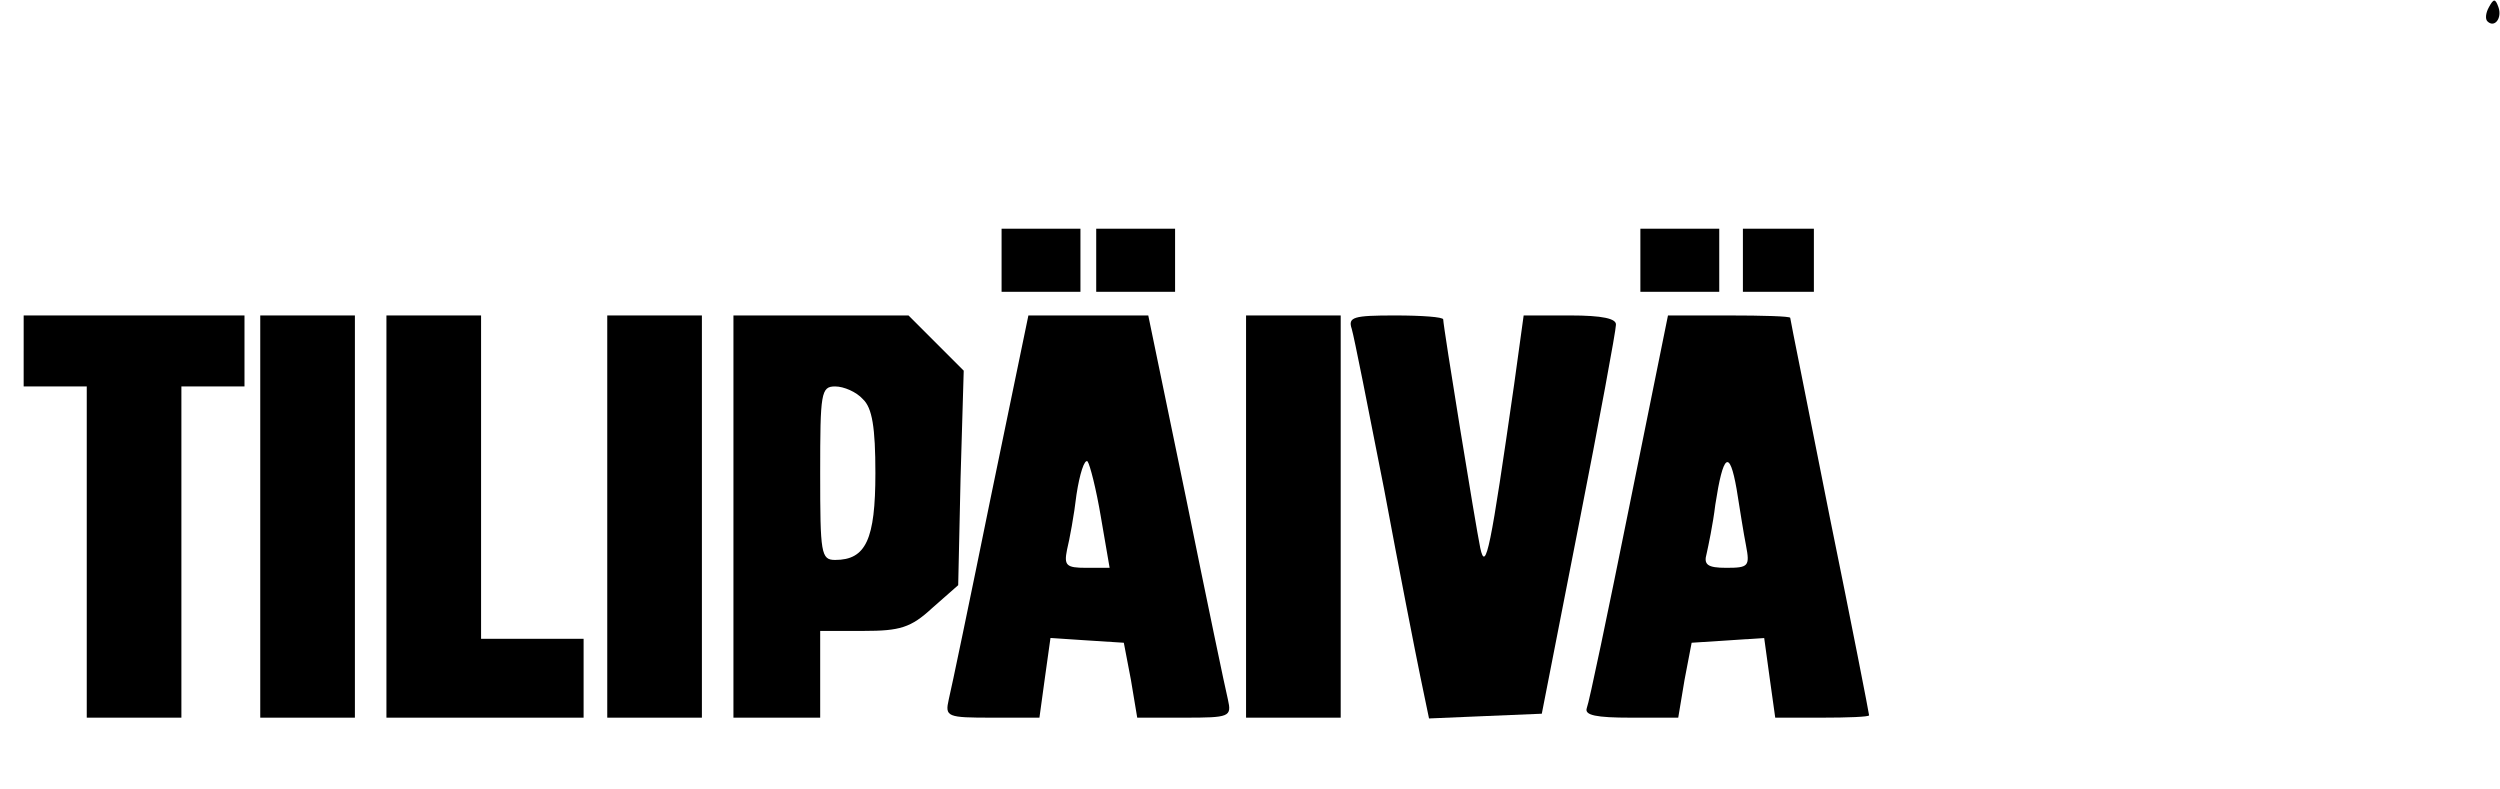 <?xml version="1.0" standalone="no"?>
<!DOCTYPE svg PUBLIC "-//W3C//DTD SVG 20010904//EN"
 "http://www.w3.org/TR/2001/REC-SVG-20010904/DTD/svg10.dtd">
<svg version="1.0" xmlns="http://www.w3.org/2000/svg"
 width="317pt" height="100pt" viewBox="0 0 317 100"
 preserveAspectRatio="xMidYMid meet">
<g transform="translate(0,100) scale(0.1,-0.1)"
fill="#000000" stroke="none">
<path d="M3156 991 c-4 -7 -5 -15 -2 -18 9 -9 19 4 14 18 -4 11 -6 11 -12 0z"/>
<path d="M1270 670 l0 -40 50 0 50 0 0 40 0 40 -50 0 -50 0 0 -40z"/>
<path d="M1390 670 l0 -40 50 0 50 0 0 40 0 40 -50 0 -50 0 0 -40z"/>
<path d="M2080 670 l0 -40 50 0 50 0 0 40 0 40 -50 0 -50 0 0 -40z"/>
<path d="M2210 670 l0 -40 45 0 45 0 0 40 0 40 -45 0 -45 0 0 -40z"/>
<path d="M30 555 l0 -45 40 0 40 0 0 -210 0 -210 60 0 60 0 0 210 0 210 40 0
40 0 0 45 0 45 -140 0 -140 0 0 -45z"/>
<path d="M330 345 l0 -255 60 0 60 0 0 255 0 255 -60 0 -60 0 0 -255z"/>
<path d="M490 345 l0 -255 125 0 125 0 0 50 0 50 -65 0 -65 0 0 205 0 205 -60
0 -60 0 0 -255z"/>
<path d="M770 345 l0 -255 60 0 60 0 0 255 0 255 -60 0 -60 0 0 -255z"/>
<path d="M930 345 l0 -255 55 0 55 0 0 55 0 55 55 0 c46 0 60 4 87 29 l33 29
3 136 4 136 -35 35 -35 35 -111 0 -111 0 0 -255z m164 149 c12 -11 16 -36 16
-94 0 -84 -12 -110 -51 -110 -18 0 -19 8 -19 110 0 102 1 110 19 110 11 0 27
-7 35 -16z"/>
<path d="M1256 368 c-26 -128 -50 -243 -53 -255 -5 -22 -2 -23 55 -23 l60 0 7
51 7 50 46 -3 47 -3 9 -47 8 -48 60 0 c57 0 60 1 55 23 -3 12 -27 127 -53 255
l-48 232 -76 0 -76 0 -48 -232z m140 -24 l11 -64 -30 0 c-25 0 -28 3 -24 23 3
12 9 44 12 70 4 26 10 45 14 42 3 -4 11 -35 17 -71z"/>
<path d="M1580 345 l0 -255 60 0 60 0 0 255 0 255 -60 0 -60 0 0 -255z"/>
<path d="M1714 583 c3 -10 21 -101 41 -203 19 -102 40 -209 46 -238 l11 -53
71 3 72 3 47 240 c26 132 47 246 47 253 1 8 -17 12 -58 12 l-59 0 -12 -87
c-30 -209 -36 -240 -43 -208 -6 29 -47 281 -47 290 0 3 -27 5 -61 5 -53 0 -60
-2 -55 -17z"/>
<path d="M2066 358 c-27 -134 -51 -249 -54 -256 -3 -9 12 -12 56 -12 l60 0 8
48 9 47 46 3 46 3 7 -51 7 -50 59 0 c33 0 60 1 60 3 0 2 -22 115 -50 252 -27
137 -50 250 -50 252 0 2 -35 3 -78 3 l-77 0 -49 -242z m148 -50 c5 -26 3 -28
-25 -28 -24 0 -29 4 -25 18 2 9 8 37 11 62 10 65 18 71 27 20 4 -25 9 -57 12
-72z"/>
</g>
</svg>
